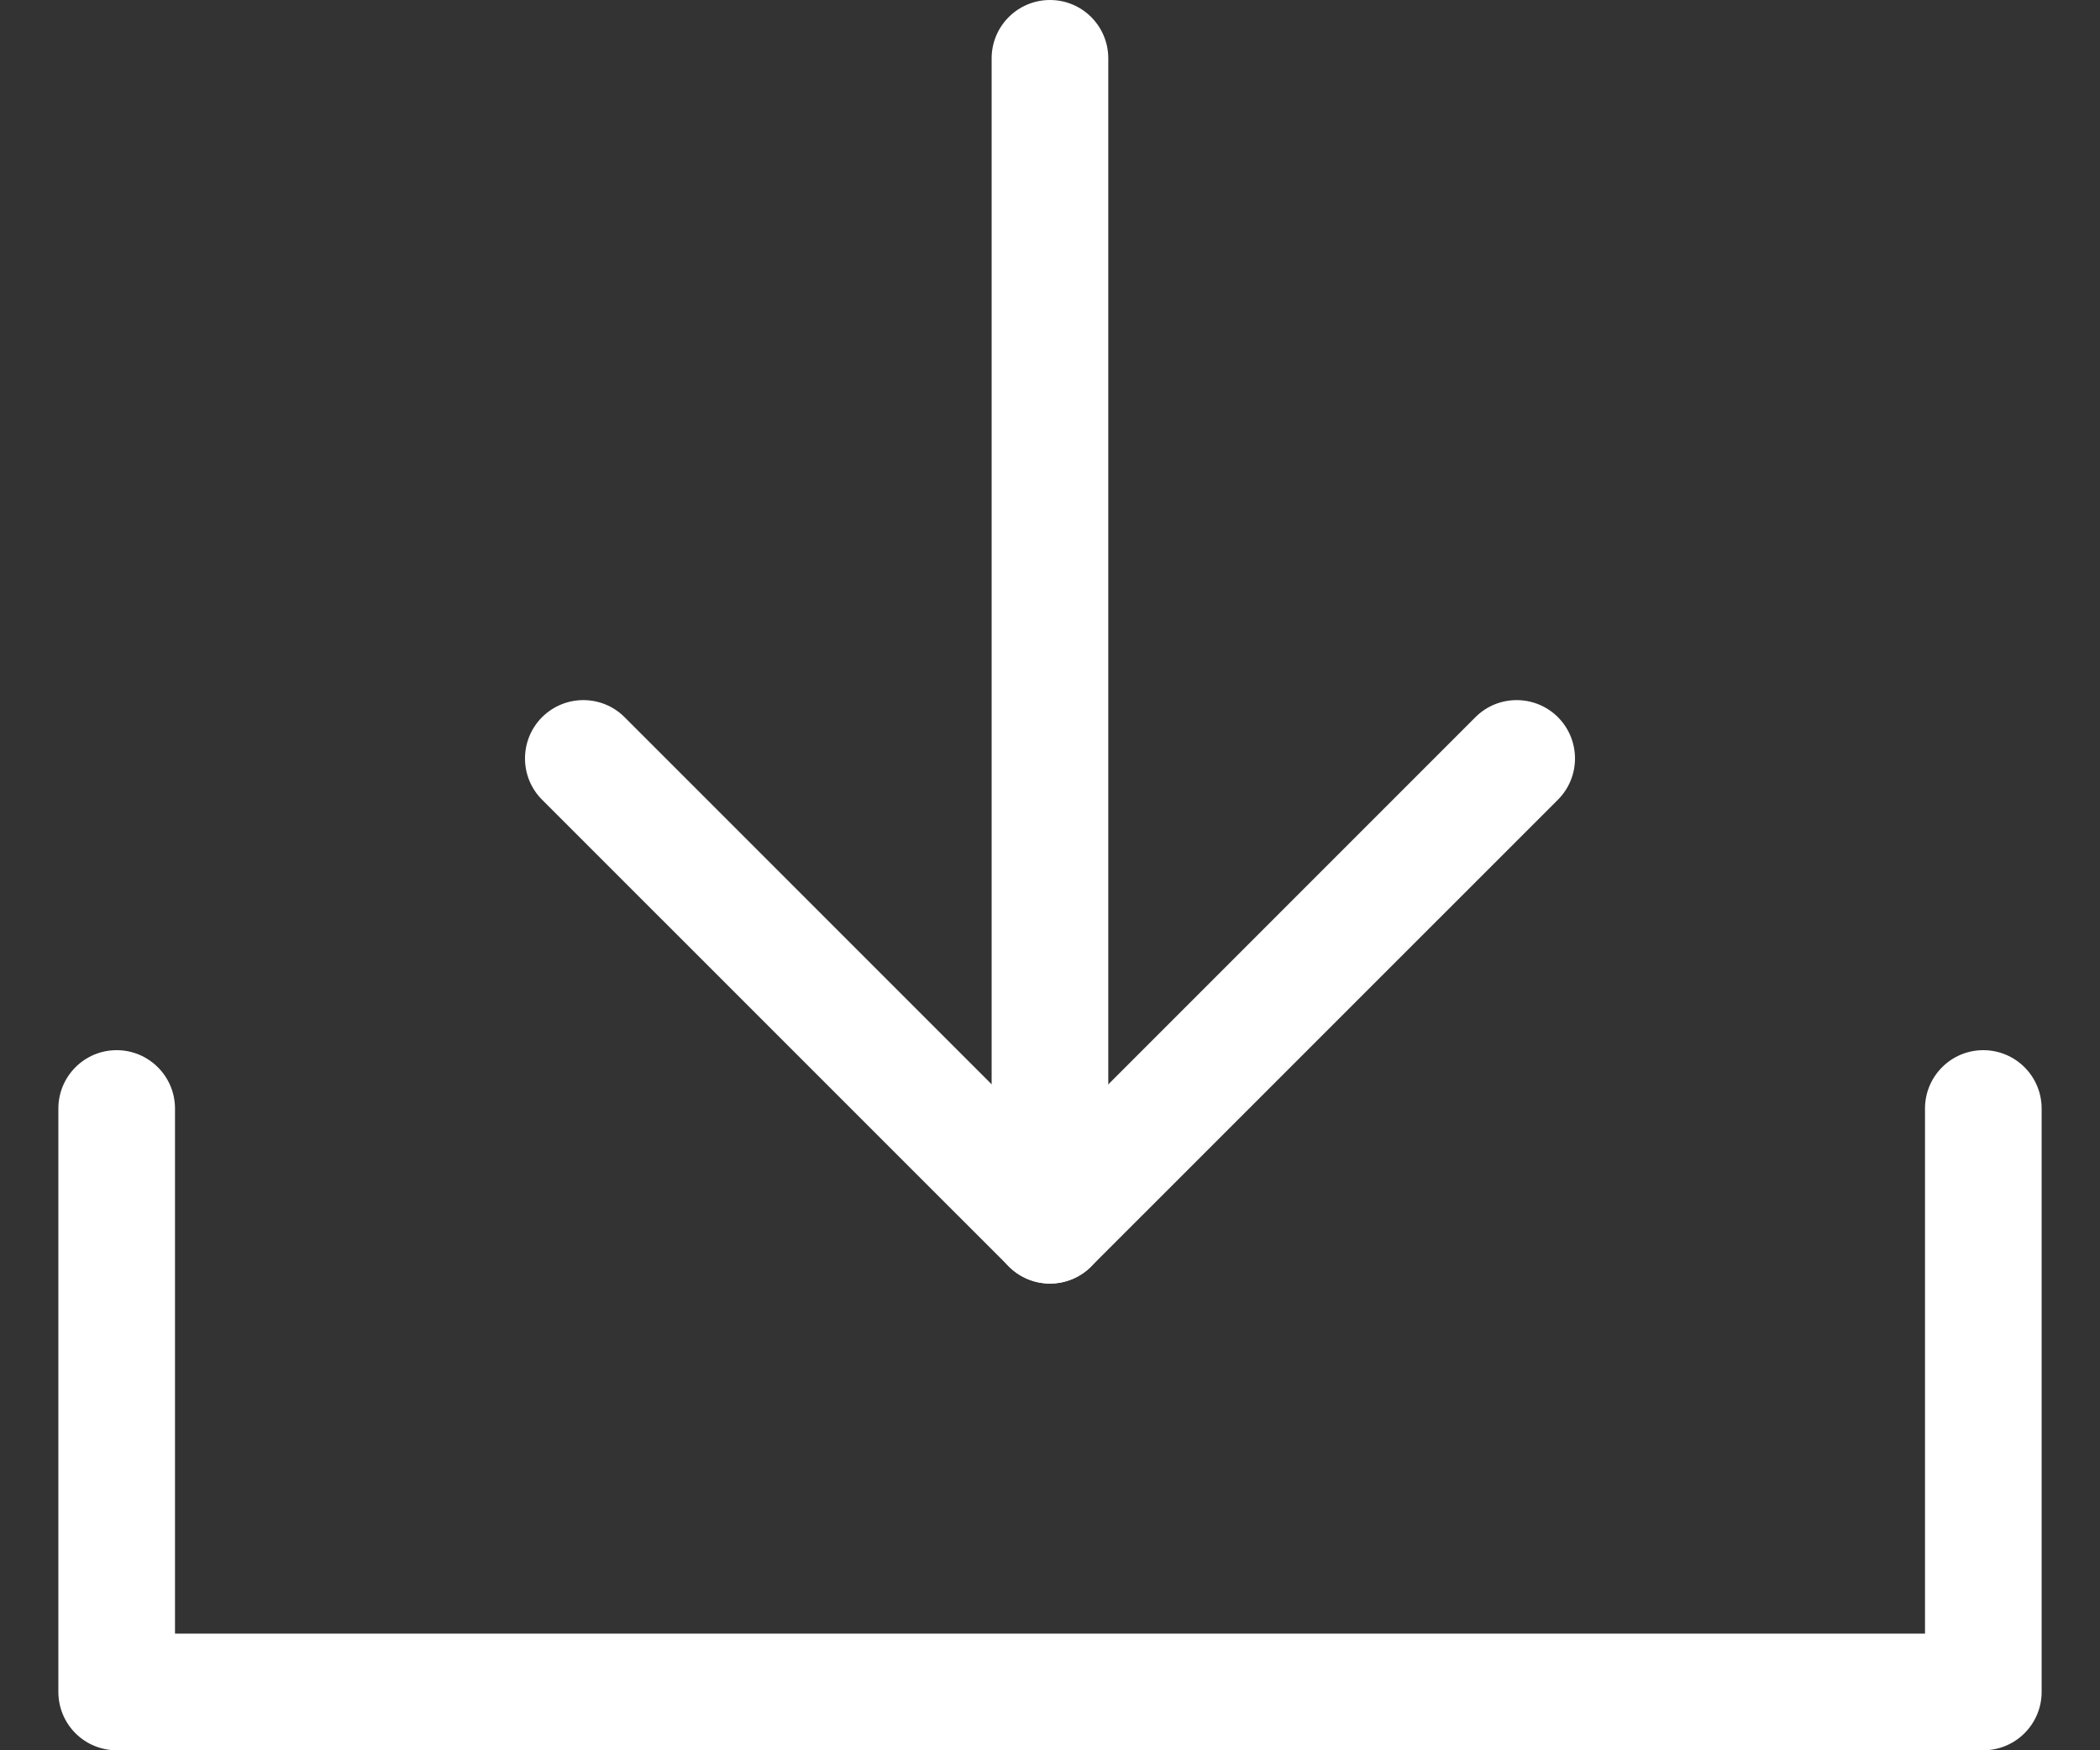 <?xml version="1.0" encoding="UTF-8"?>
<svg xmlns="http://www.w3.org/2000/svg" width="24" height="20" viewBox="0 0 24 20" fill="none">
  <rect x="0" y="0" width="24" height="20" fill="#333333" stroke="none"/>
  <g id="Group 13">
    <path id="Vector 2 (Stroke)" fill-rule="evenodd" clip-rule="evenodd" d="M12 0C12.368 0 12.666 0.298 12.666 0.667L12.666 14C12.666 14.368 12.368 14.667 12 14.667C11.632 14.667 11.333 14.368 11.333 14L11.333 0.667C11.333 0.298 11.632 0 12 0Z" fill="white"></path>
    <path id="Vector 2 (Stroke)_2" fill-rule="evenodd" clip-rule="evenodd" d="M1.333 12C1.701 12 2 12.299 2 12.667L2 18.667L22 18.667L22 12.667C22 12.299 22.298 12 22.666 12C23.035 12 23.333 12.299 23.333 12.667L23.333 19.333C23.333 19.701 23.035 20 22.666 20L1.333 20C1.156 20 0.987 19.93 0.862 19.805C0.737 19.68 0.667 19.51 0.667 19.333L0.667 12.667C0.667 12.299 0.965 12 1.333 12Z" fill="white"></path>
    <path id="Vector 1 (Stroke)" fill-rule="evenodd" clip-rule="evenodd" d="M17.805 8.195C18.065 8.456 18.065 8.878 17.805 9.138L12.471 14.471C12.346 14.596 12.177 14.667 12 14.667C11.823 14.667 11.654 14.596 11.529 14.471L6.195 9.138C5.935 8.878 5.935 8.456 6.195 8.195C6.456 7.935 6.878 7.935 7.138 8.195L12 13.057L16.862 8.195C17.122 7.935 17.544 7.935 17.805 8.195Z" fill="white"></path>
  </g>
</svg>
